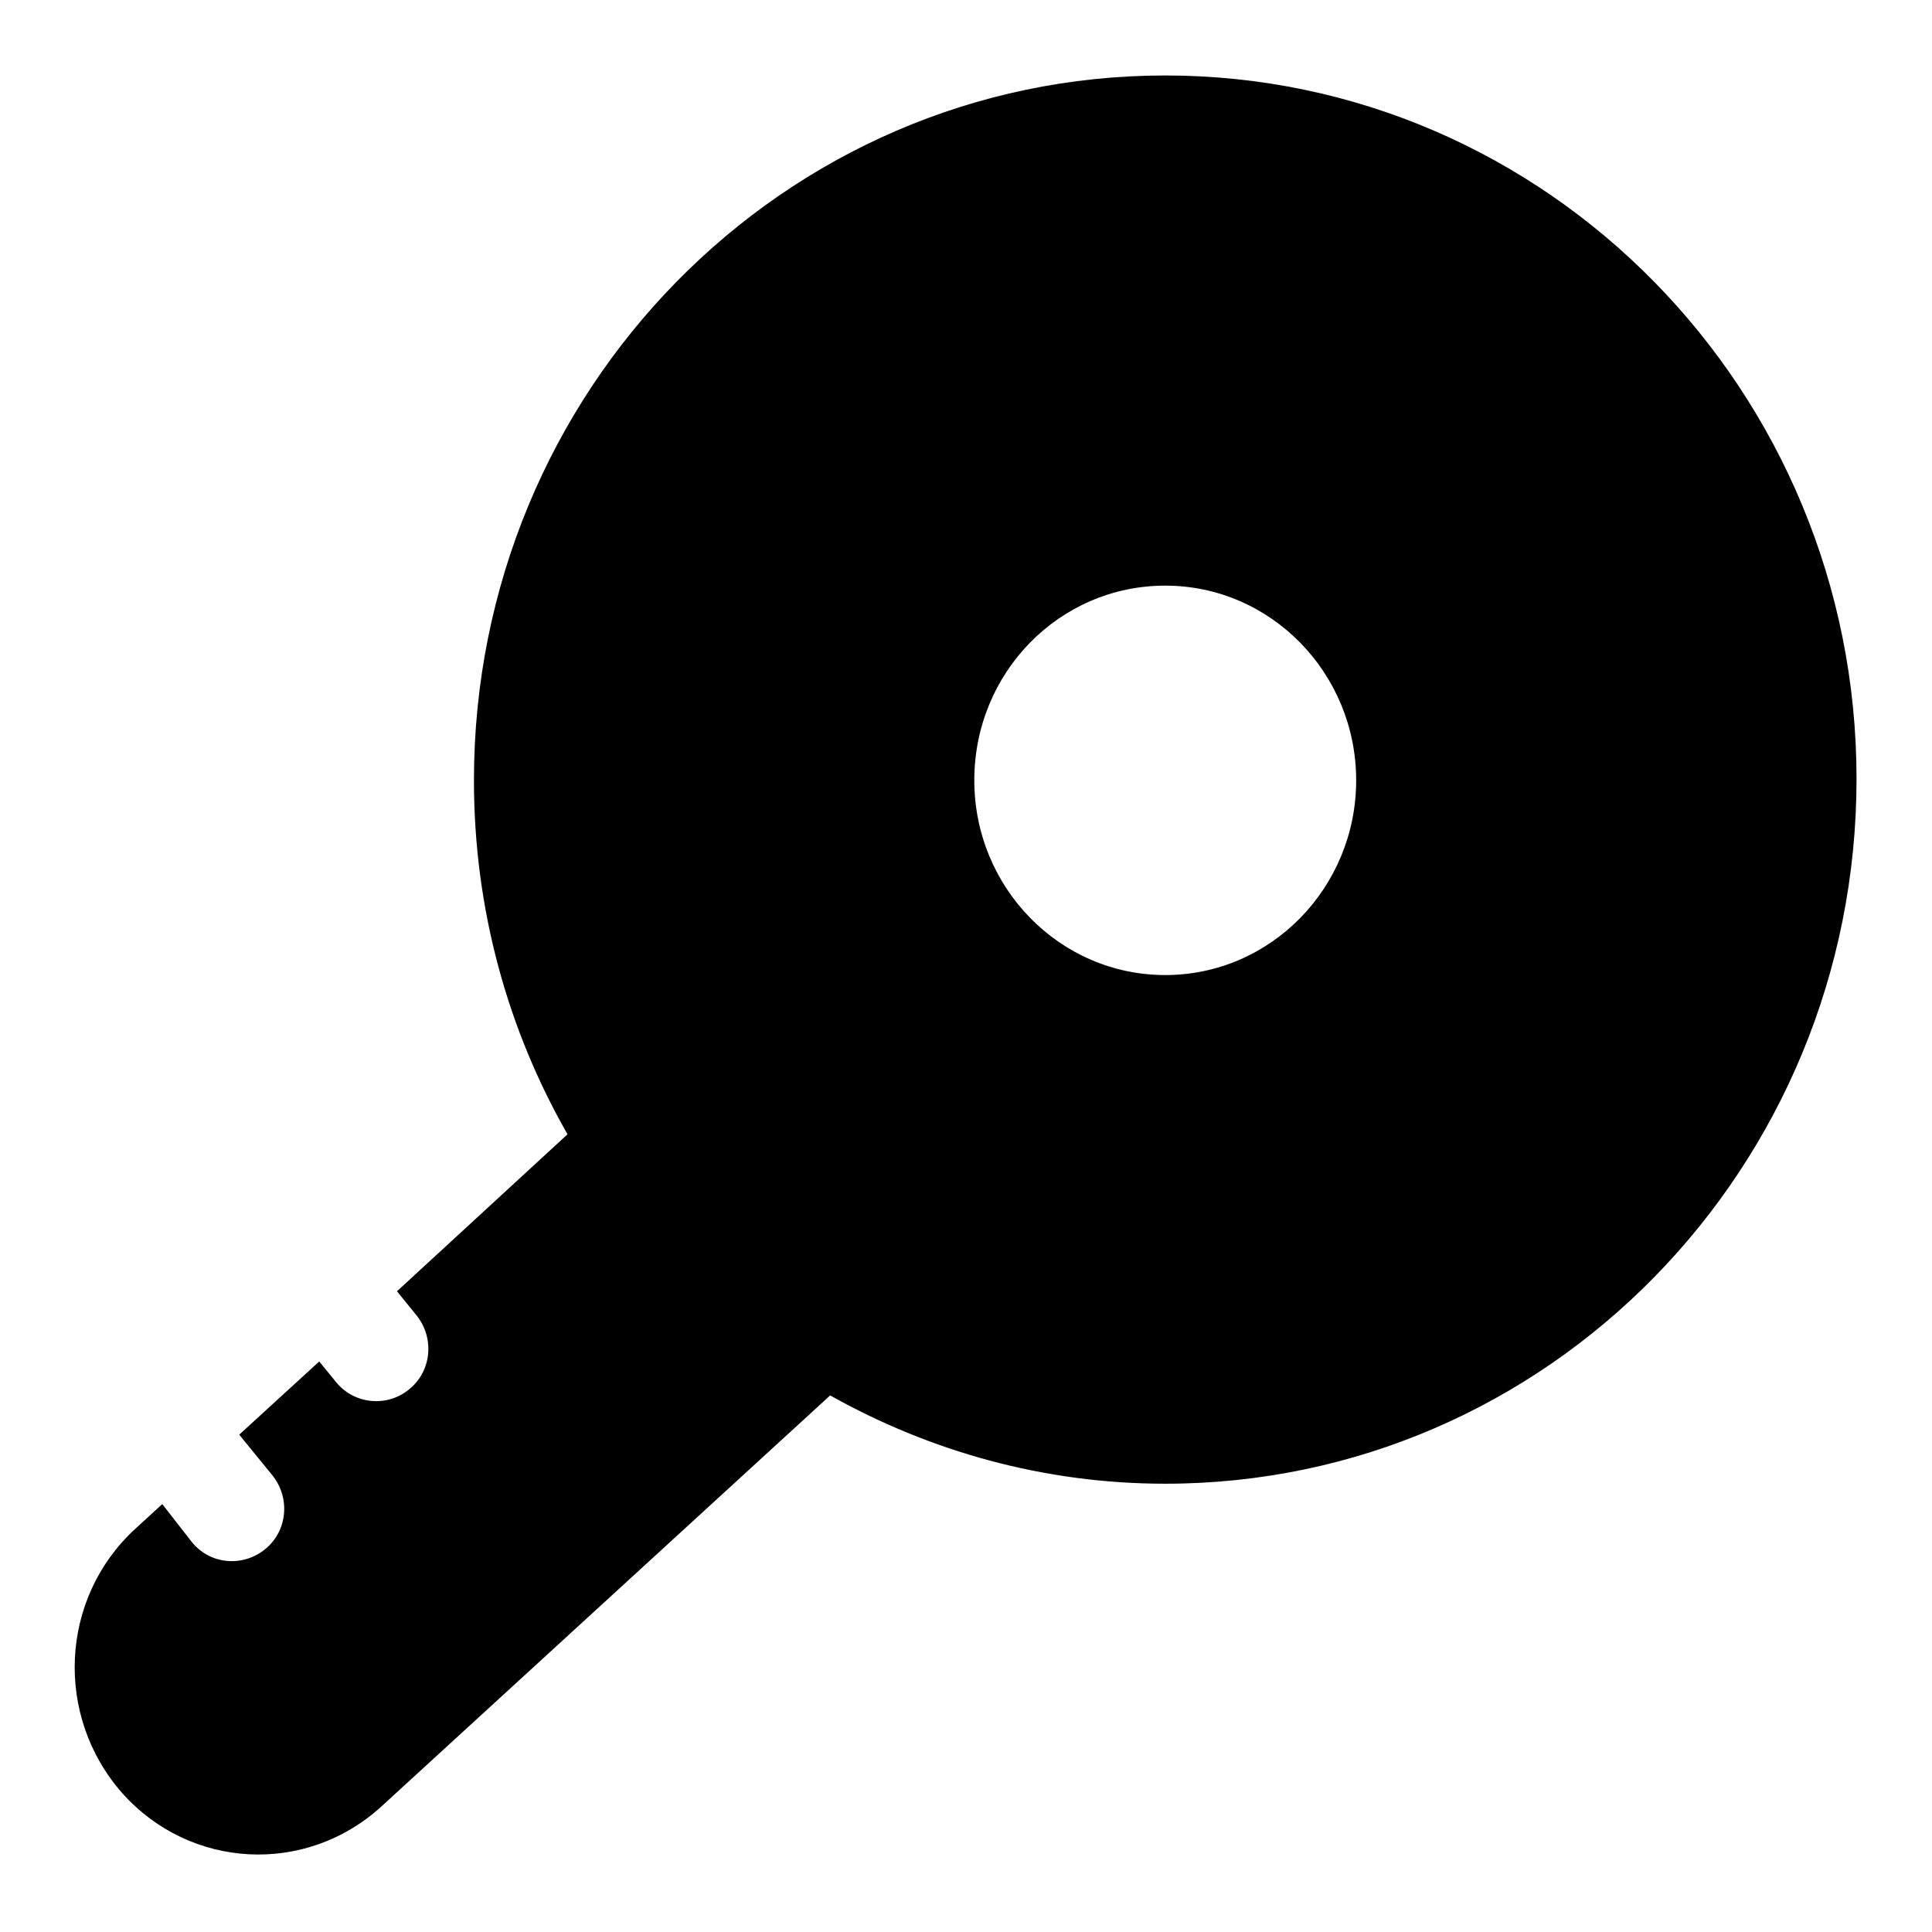 <?xml version="1.0" encoding="utf-8"?>
<!-- Svg Vector Icons : http://www.onlinewebfonts.com/icon -->
<!DOCTYPE svg PUBLIC "-//W3C//DTD SVG 1.1//EN" "http://www.w3.org/Graphics/SVG/1.1/DTD/svg11.dtd">
<svg version="1.1" xmlns="http://www.w3.org/2000/svg" xmlns:xlink="http://www.w3.org/1999/xlink" x="0px" y="0px" viewBox="0 0 256 256" enable-background="new 0 0 256 256" xml:space="preserve">
<g><g><path fill="#000000" d="M154.4,10c-50.6,0-91.6,41.8-91.6,93.4c0,17.1,4.5,33.1,12.4,46.9l-22.6,20.8l2.6,3.2c2.4,3,2,7.4-1,9.8c-2.9,2.4-7.3,2-9.7-1l-2.2-2.7l-10.6,9.7l4.4,5.4c2.4,3,2,7.4-1,9.8s-7.3,2-9.7-1l-3.9-5l-3.6,3.3c-10,9.2-10.7,24.8-1.7,35c9,10.1,24.3,10.9,34.3,1.8l59.5-54.5c13.2,7.4,28.3,11.7,44.4,11.7c50.6,0,91.6-41.8,91.6-93.4C246,51.8,205,10,154.4,10z M154.4,129.2c-14,0-25.3-11.6-25.3-25.8c0-14.3,11.3-25.8,25.3-25.8c14,0,25.3,11.6,25.3,25.8S168.4,129.2,154.4,129.2z"/></g></g>
</svg>